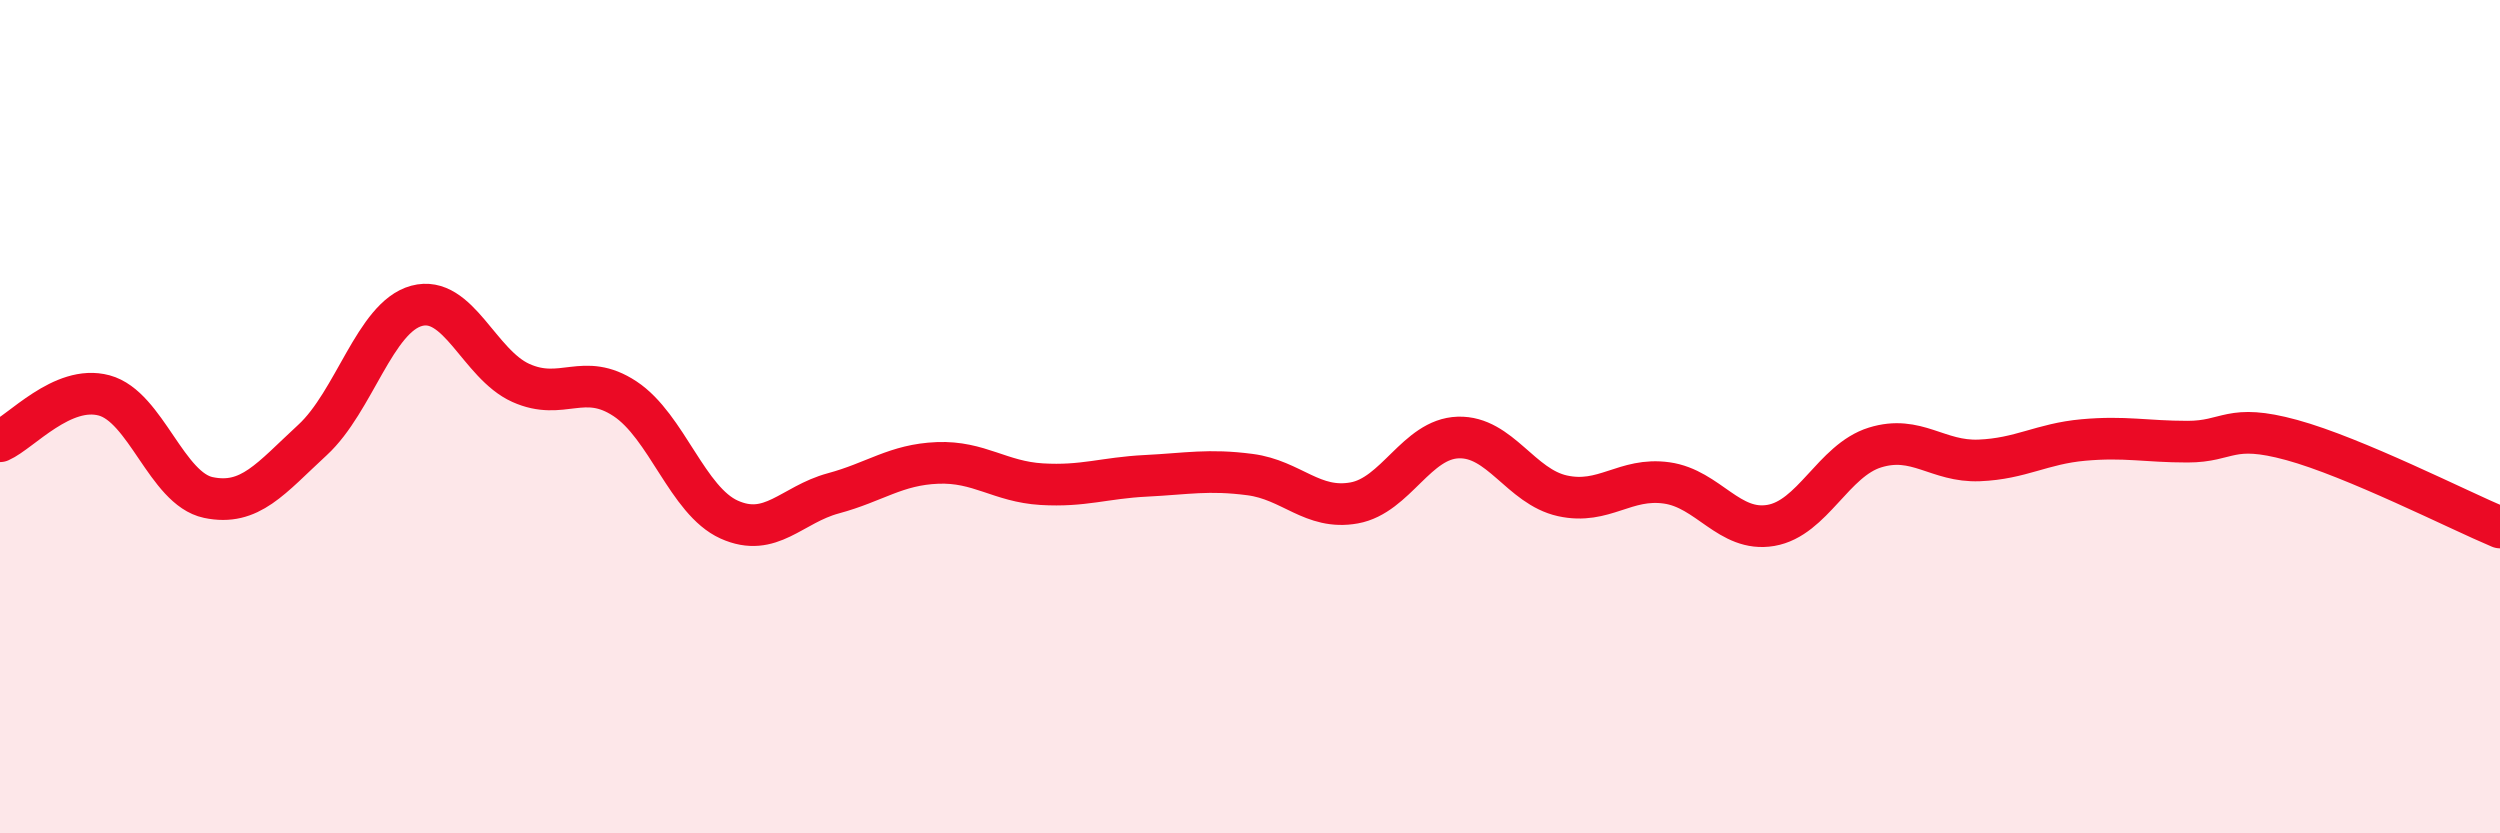 
    <svg width="60" height="20" viewBox="0 0 60 20" xmlns="http://www.w3.org/2000/svg">
      <path
        d="M 0,10.59 C 0.5,10.37 1.5,9.22 2.5,9.49 C 3.5,9.76 4,11.73 5,11.94 C 6,12.15 6.5,11.48 7.5,10.56 C 8.5,9.64 9,7.61 10,7.34 C 11,7.07 11.5,8.74 12.5,9.19 C 13.5,9.64 14,8.91 15,9.57 C 16,10.23 16.5,12.02 17.5,12.47 C 18.5,12.92 19,12.11 20,11.84 C 21,11.57 21.5,11.15 22.5,11.11 C 23.5,11.07 24,11.56 25,11.62 C 26,11.68 26.5,11.47 27.5,11.42 C 28.5,11.37 29,11.26 30,11.39 C 31,11.52 31.5,12.25 32.5,12.07 C 33.5,11.89 34,10.53 35,10.5 C 36,10.47 36.5,11.68 37.5,11.9 C 38.5,12.12 39,11.45 40,11.59 C 41,11.73 41.5,12.78 42.5,12.61 C 43.5,12.44 44,11.05 45,10.74 C 46,10.43 46.5,11.09 47.5,11.05 C 48.5,11.01 49,10.65 50,10.56 C 51,10.47 51.5,10.6 52.5,10.6 C 53.5,10.6 53.5,10.15 55,10.56 C 56.5,10.97 59,12.24 60,12.66L60 20L0 20Z"
        fill="#EB0A25"
        opacity="0.1"
        stroke-linecap="round"
        stroke-linejoin="round"
      />
      <path
        d="M 0,10.59 C 0.5,10.37 1.5,9.22 2.5,9.49 C 3.5,9.76 4,11.73 5,11.94 C 6,12.15 6.5,11.48 7.5,10.56 C 8.5,9.64 9,7.61 10,7.34 C 11,7.07 11.5,8.74 12.5,9.19 C 13.5,9.64 14,8.91 15,9.57 C 16,10.23 16.5,12.02 17.5,12.47 C 18.5,12.92 19,12.11 20,11.84 C 21,11.57 21.5,11.15 22.5,11.11 C 23.5,11.07 24,11.56 25,11.62 C 26,11.68 26.5,11.47 27.5,11.42 C 28.5,11.37 29,11.26 30,11.39 C 31,11.52 31.5,12.25 32.5,12.07 C 33.5,11.89 34,10.53 35,10.5 C 36,10.47 36.5,11.68 37.5,11.9 C 38.5,12.12 39,11.45 40,11.59 C 41,11.73 41.5,12.78 42.5,12.61 C 43.5,12.44 44,11.05 45,10.74 C 46,10.43 46.5,11.09 47.5,11.05 C 48.5,11.01 49,10.65 50,10.56 C 51,10.47 51.5,10.6 52.5,10.6 C 53.5,10.6 53.5,10.15 55,10.56 C 56.5,10.97 59,12.24 60,12.66"
        stroke="#EB0A25"
        stroke-width="1"
        fill="none"
        stroke-linecap="round"
        stroke-linejoin="round"
      />
    </svg>
  